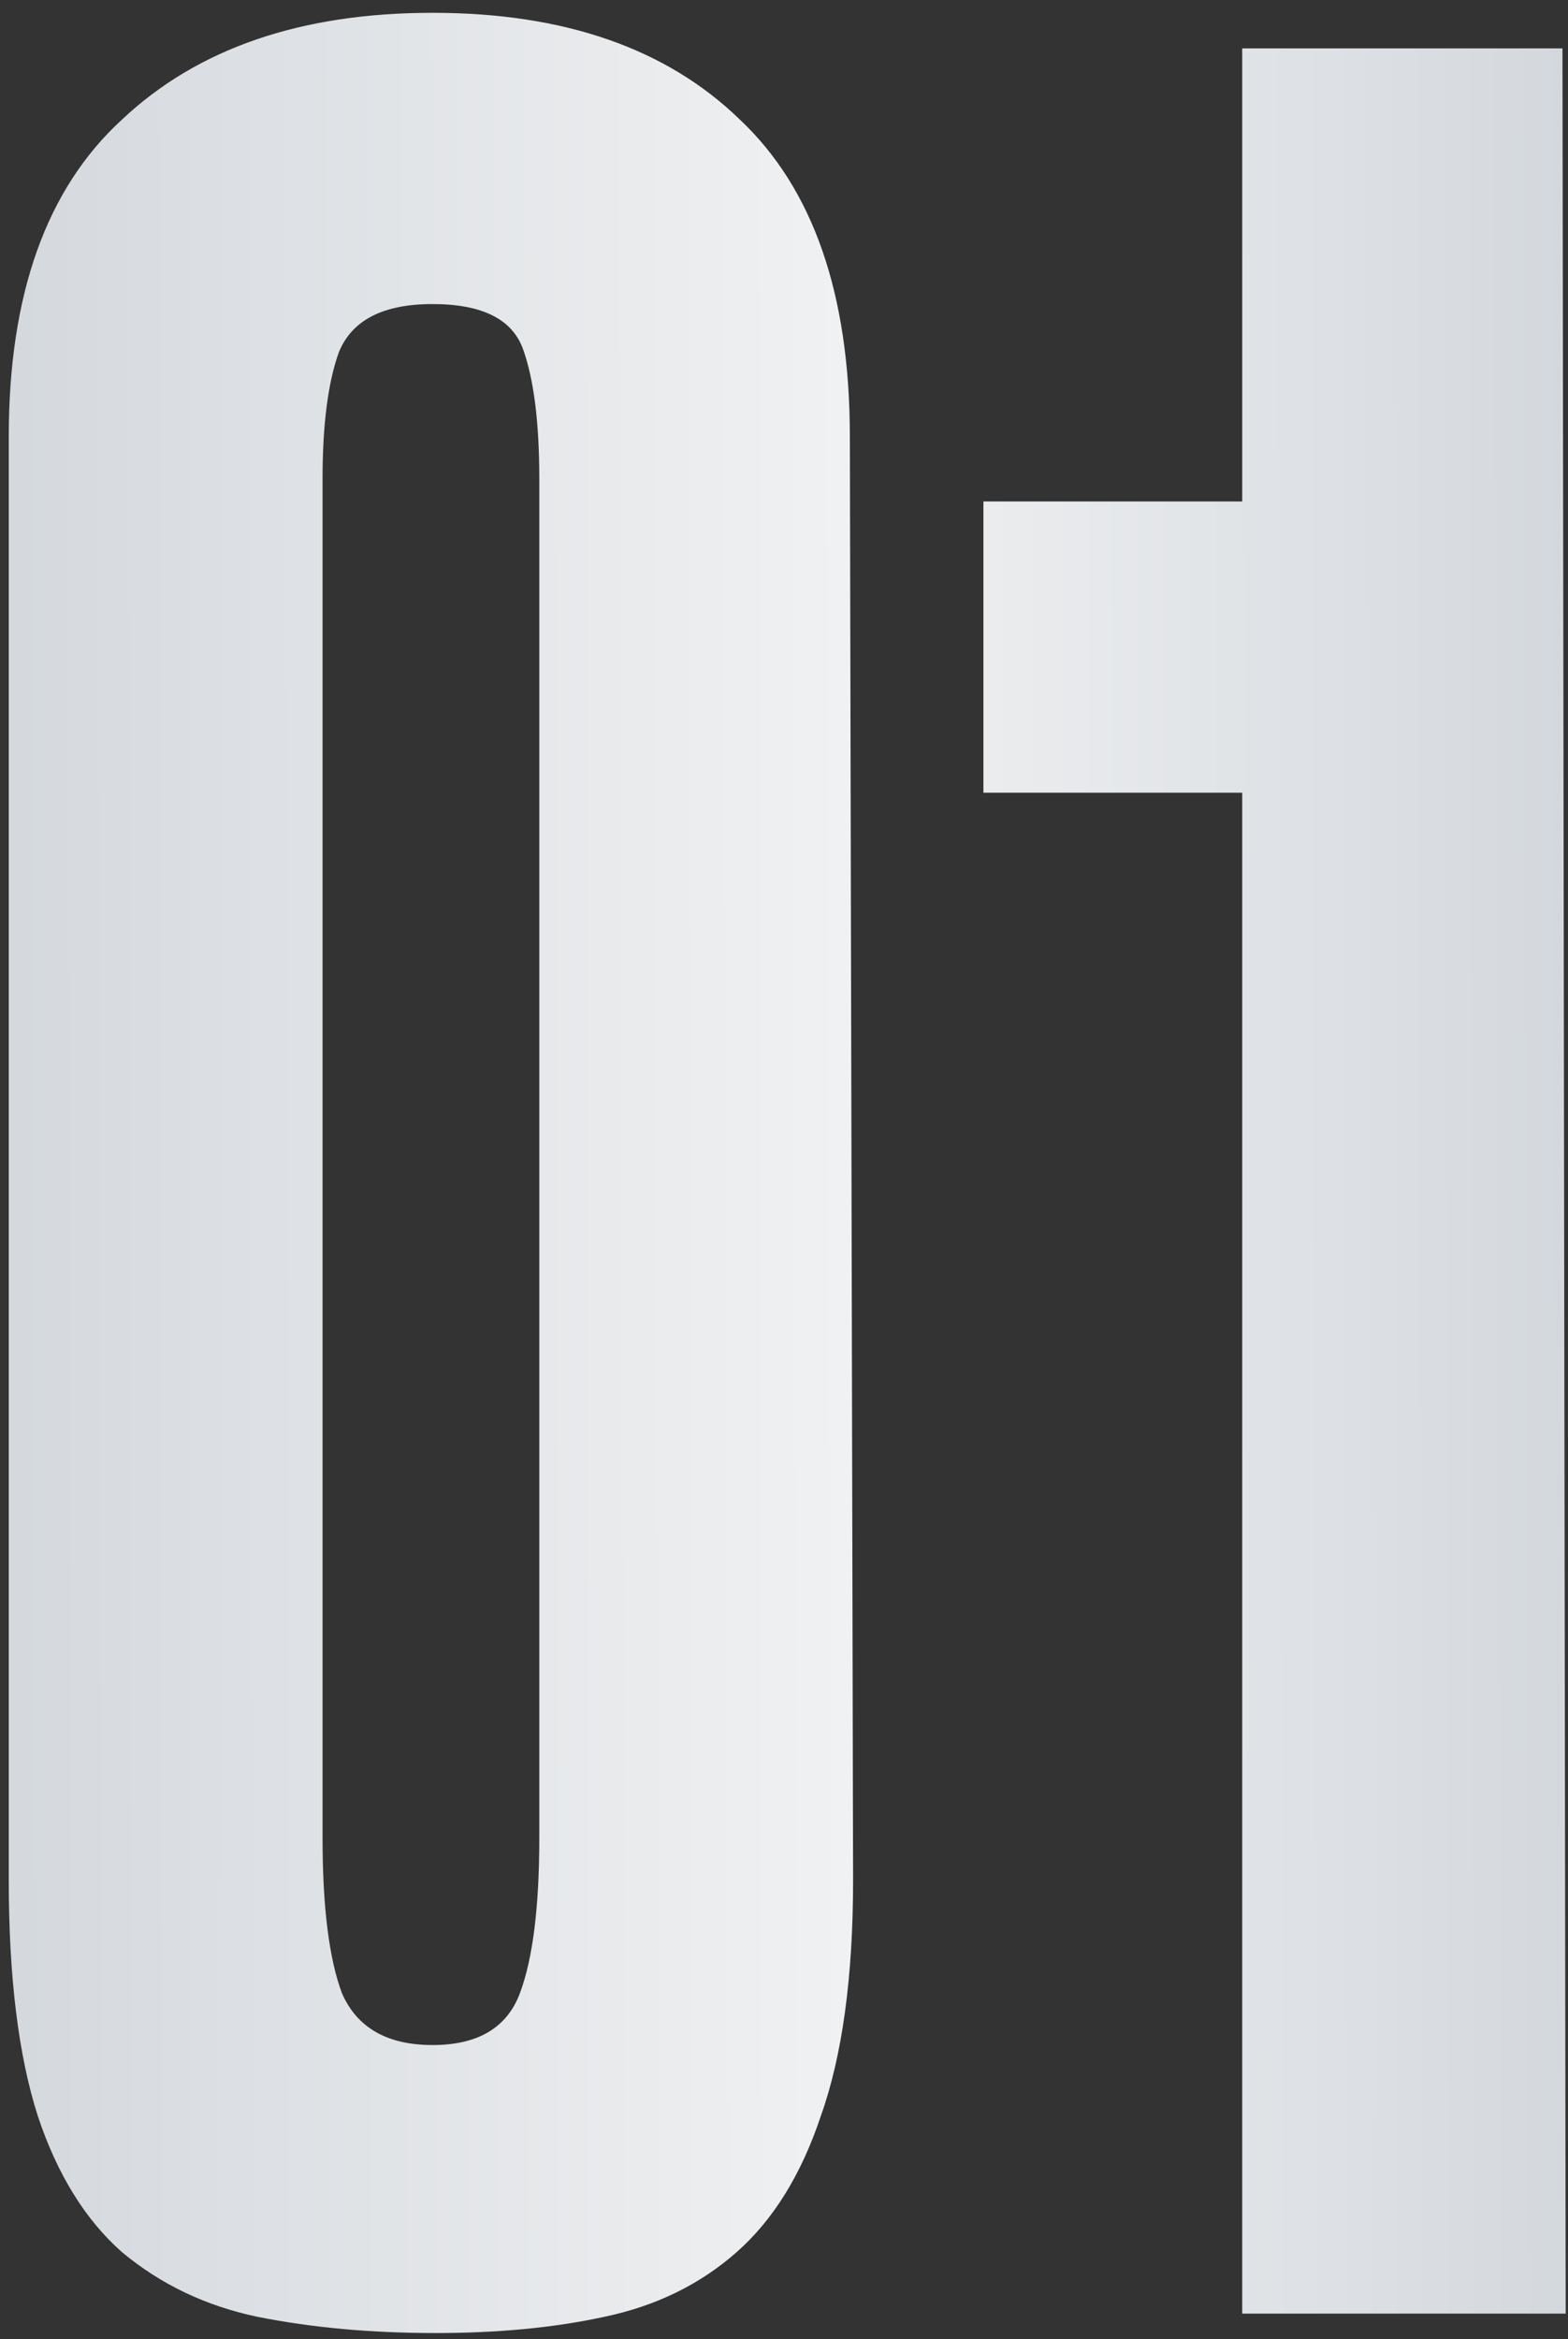 <?xml version="1.0" encoding="UTF-8"?> <svg xmlns="http://www.w3.org/2000/svg" width="114" height="170" viewBox="0 0 114 170" fill="none"><rect x="0" y="0" width="114" height="170" fill="#333333" stroke="none"/><path d="M62.023 136.637C62.023 143.693 61.239 149.416 59.671 153.807C58.26 158.04 56.221 161.333 53.556 163.685C50.89 166.037 47.676 167.605 43.913 168.389C40.307 169.172 36.23 169.564 31.683 169.564C26.979 169.564 22.667 169.172 18.747 168.389C14.984 167.605 11.691 166.037 8.869 163.685C6.204 161.333 4.165 158.04 2.754 153.807C1.343 149.416 0.637 143.693 0.637 136.637V31.741C0.637 21.393 3.381 13.71 8.869 8.692C14.357 3.518 21.883 0.931 31.448 0.931C41.012 0.931 48.46 3.518 53.791 8.692C59.122 13.71 61.788 21.393 61.788 31.741L62.023 136.637ZM31.448 22.099C27.841 22.099 25.568 23.274 24.627 25.626C23.843 27.822 23.451 30.879 23.451 34.799V133.58C23.451 138.597 23.922 142.36 24.862 144.869C25.96 147.378 28.155 148.632 31.448 148.632C34.74 148.632 36.857 147.378 37.798 144.869C38.739 142.36 39.209 138.597 39.209 133.58V34.799C39.209 30.722 38.817 27.586 38.033 25.391C37.249 23.196 35.054 22.099 31.448 22.099ZM113.833 168.153H90.314V57.613H71.498V36.445H90.314V3.518H113.598L113.833 168.153Z" fill="url(#paint0_linear_2052_2)"></path><defs><linearGradient id="paint0_linear_2052_2" x1="-13.79" y1="88.823" x2="135.346" y2="88.511" gradientUnits="userSpaceOnUse"><stop stop-color="#CED3D9"></stop><stop offset="0.505" stop-color="#F0F1F2"></stop><stop offset="0.928" stop-color="#CED3D9"></stop></linearGradient></defs></svg> 
